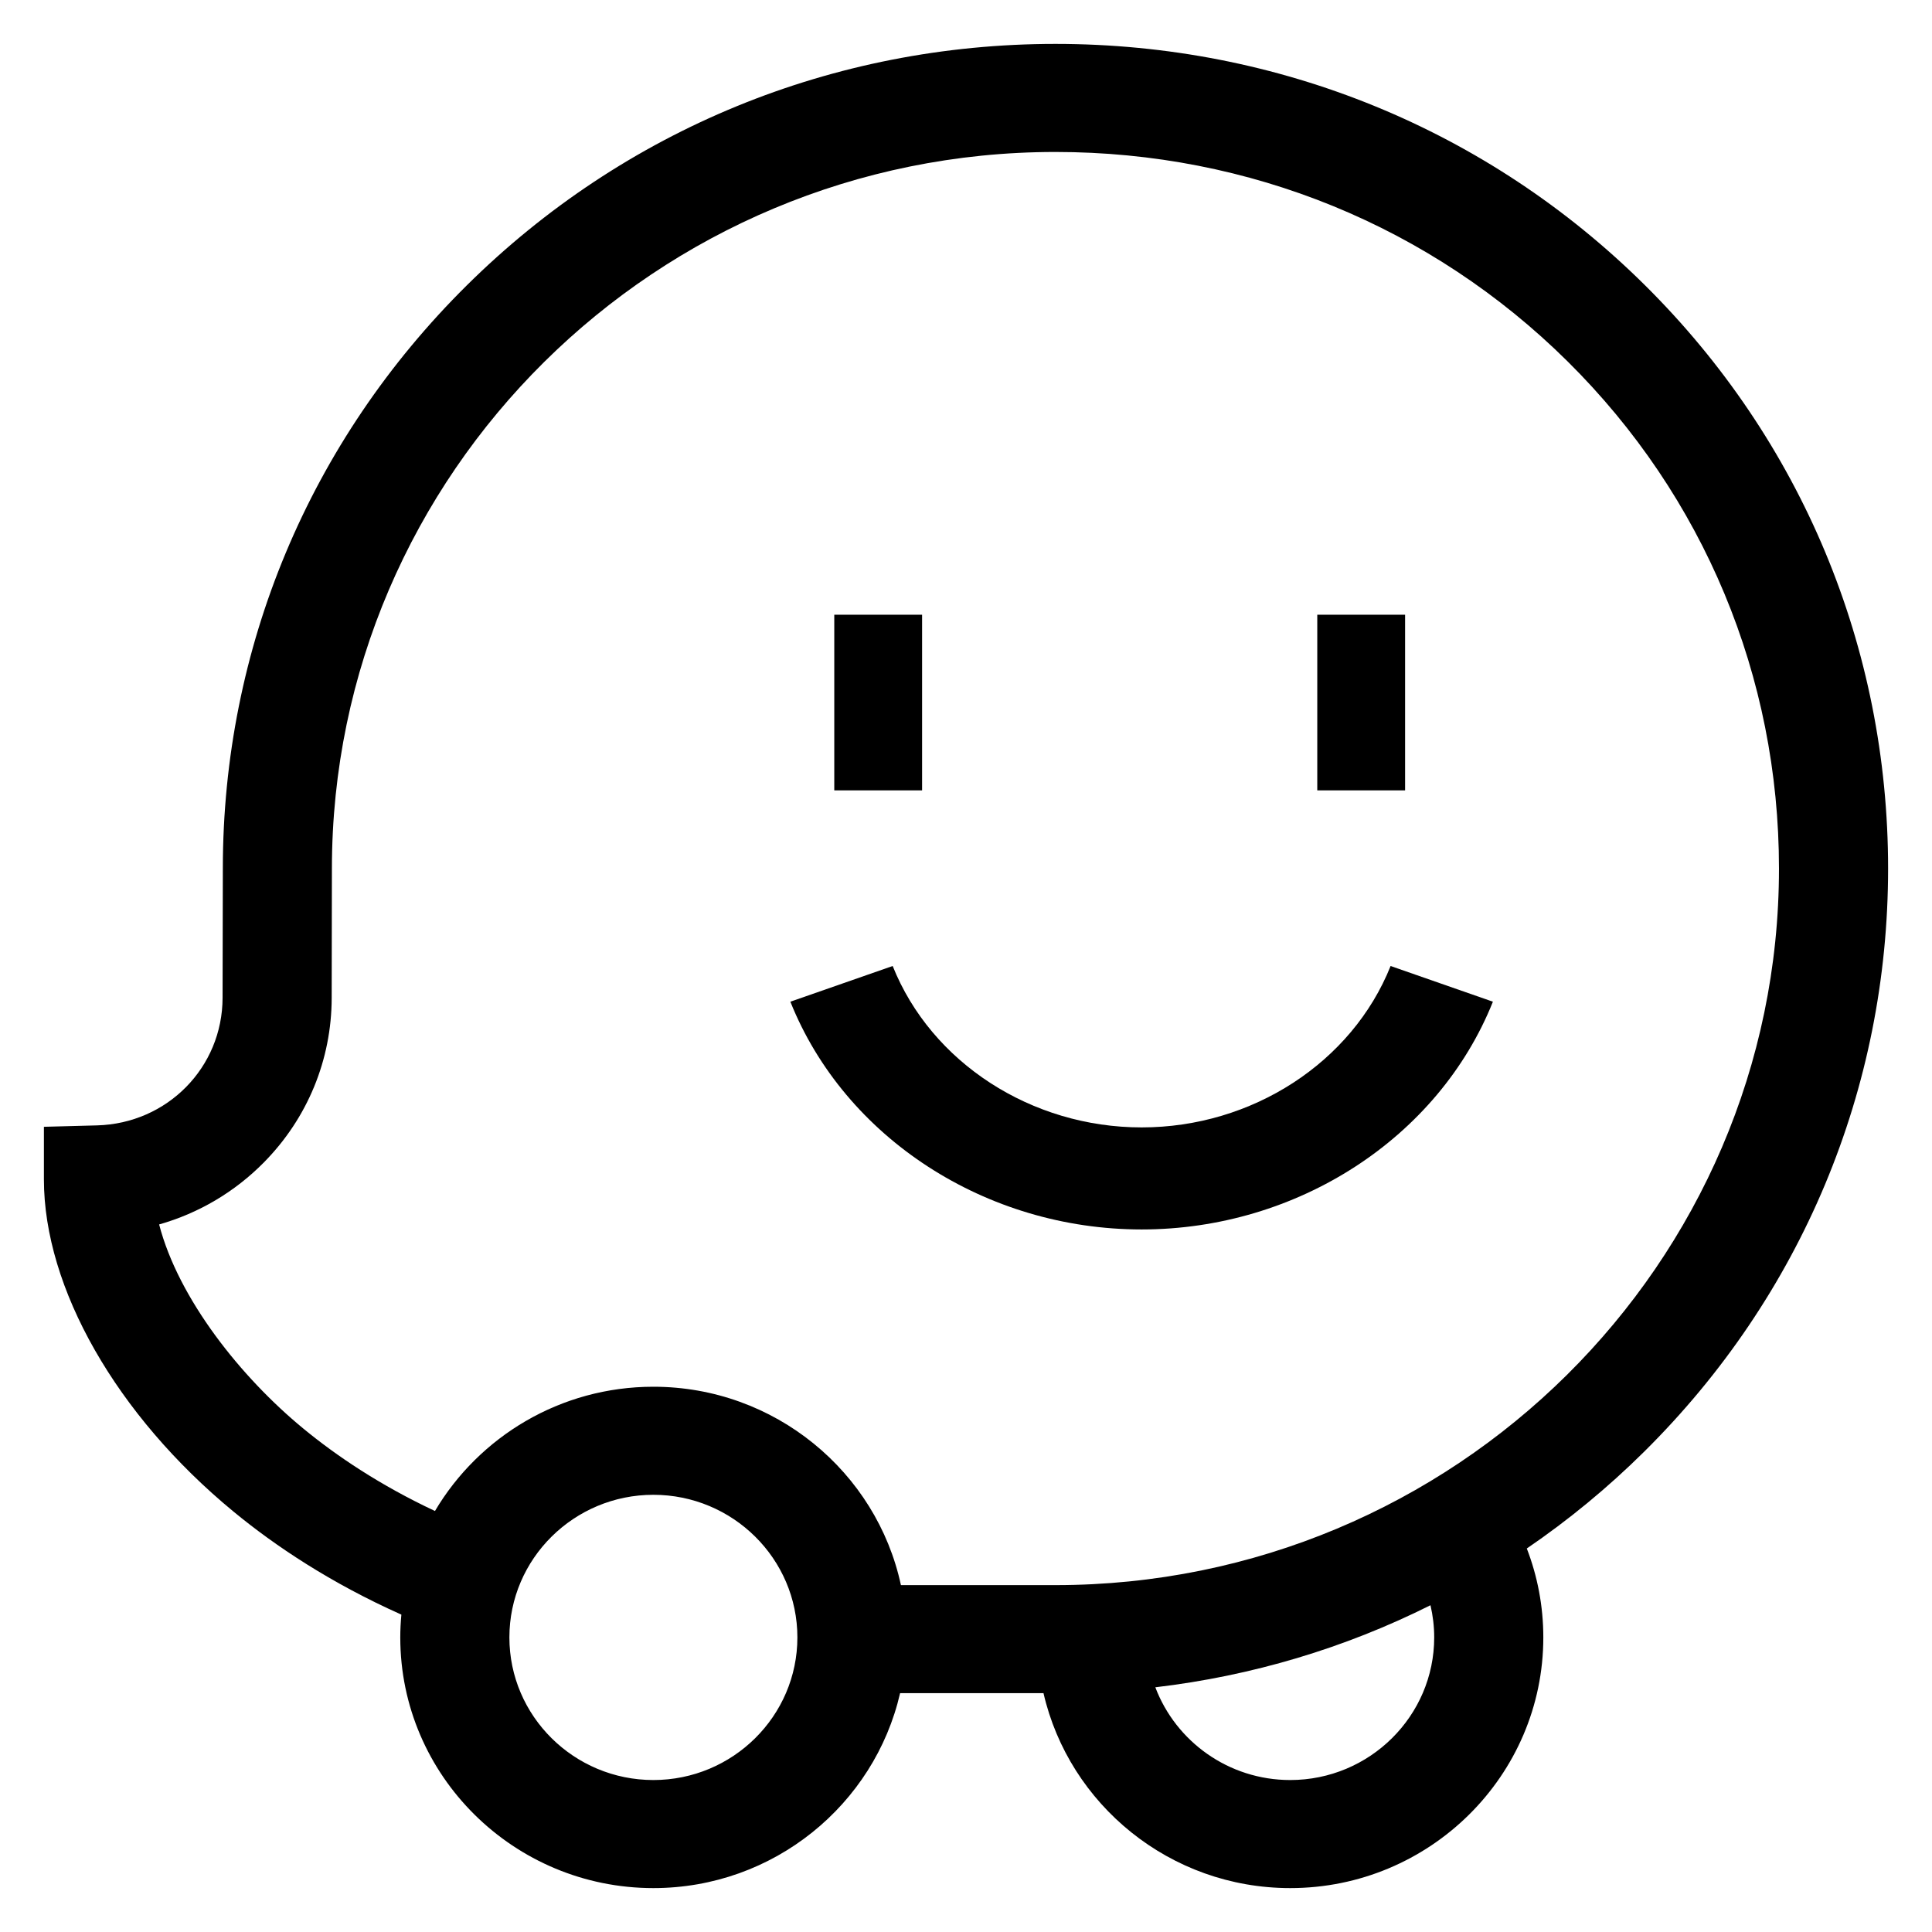 <?xml version="1.0" encoding="UTF-8"?>
<svg xmlns="http://www.w3.org/2000/svg" xmlns:xlink="http://www.w3.org/1999/xlink" width="44px" height="44px" viewBox="0 0 44 44" version="1.1">
  <title>Artboard Copy</title>
  <defs>
    <filter id="filter-1">
      <feColorMatrix in="SourceGraphic" type="matrix" values="0 0 0 0 0 0 0 0 0 0 0 0 0 0 0 0 0 0 1 0"></feColorMatrix>
    </filter>
  </defs>
  <g id="Artboard-Copy" stroke="none" stroke-width="1" fill="none" fill-rule="evenodd">
    <g filter="url(#filter-1)" id="Group">
      <g transform="translate(1, 1)">
        <path d="M42,18.78 C42,13.75 40.031,9.03 36.457,5.49 C32.882,1.95 28.116,0 23.037,0 C17.972,0 13.21,1.954 9.629,5.501 C6.048,9.047 4.075,13.763 4.075,18.778 L4.069,21.725 C4.066,23.311 2.809,24.587 1.209,24.63 L0,24.662 L0,25.86 C0,28.333 1.654,31.231 4.316,33.424 C5.266,34.207 6.528,35.051 8.141,35.772 C8.125,35.943 8.116,36.116 8.116,36.291 C8.116,39.439 10.702,42 13.88,42 C16.618,42 18.915,40.099 19.499,37.561 L22.765,37.561 C23.35,40.099 25.646,42 28.384,42 C31.562,42 34.148,39.439 34.148,36.291 C34.148,35.578 34.015,34.896 33.772,34.266 C34.72,33.619 35.615,32.883 36.446,32.06 C40.027,28.513 42,23.797 42,18.78 L42,18.78 Z M31.663,36.291 C31.663,38.082 30.192,39.539 28.384,39.539 C26.979,39.539 25.778,38.659 25.312,37.427 C27.512,37.168 29.627,36.535 31.578,35.558 C31.633,35.794 31.663,36.039 31.663,36.291 L31.663,36.291 Z M23.037,35.1 L19.518,35.1 C18.963,32.522 16.646,30.582 13.88,30.582 C11.762,30.582 9.908,31.721 8.906,33.412 C7.651,32.823 6.661,32.155 5.905,31.532 C4.491,30.368 3.067,28.586 2.624,26.886 C3.523,26.631 4.344,26.149 5.013,25.47 C6.004,24.464 6.551,23.136 6.554,21.73 L6.559,18.783 L6.559,18.78 C6.559,9.782 13.951,2.461 23.037,2.461 C27.453,2.461 31.594,4.155 34.7,7.23 C37.805,10.305 39.515,14.408 39.515,18.78 C39.515,27.779 32.123,35.1 23.037,35.1 Z M13.88,39.539 C12.072,39.539 10.601,38.082 10.601,36.291 C10.601,34.5 12.072,33.043 13.88,33.043 C15.689,33.043 17.16,34.5 17.16,36.291 C17.16,38.082 15.689,39.539 13.88,39.539 Z" id="Shape" fill="#000000" fill-rule="nonzero"></path>
        <path d="M25,24.676 C22.487,24.676 20.209,23.199 19.33,21 L17,21.813 C18.24,24.915 21.455,27 25,27 C28.545,27 31.76,24.915 33,21.813 L30.67,21 C29.791,23.199 27.513,24.676 25,24.676 Z" id="Path" fill="#000000" fill-rule="nonzero"></path>
        <polygon id="Path" fill="#000000" fill-rule="nonzero" points="18 13 20 13 20 17 18 17"></polygon>
        <polygon id="Path" fill="#000000" fill-rule="nonzero" points="29 13 31 13 31 17 29 17"></polygon>
      </g>
    </g>
  </g>
</svg>
